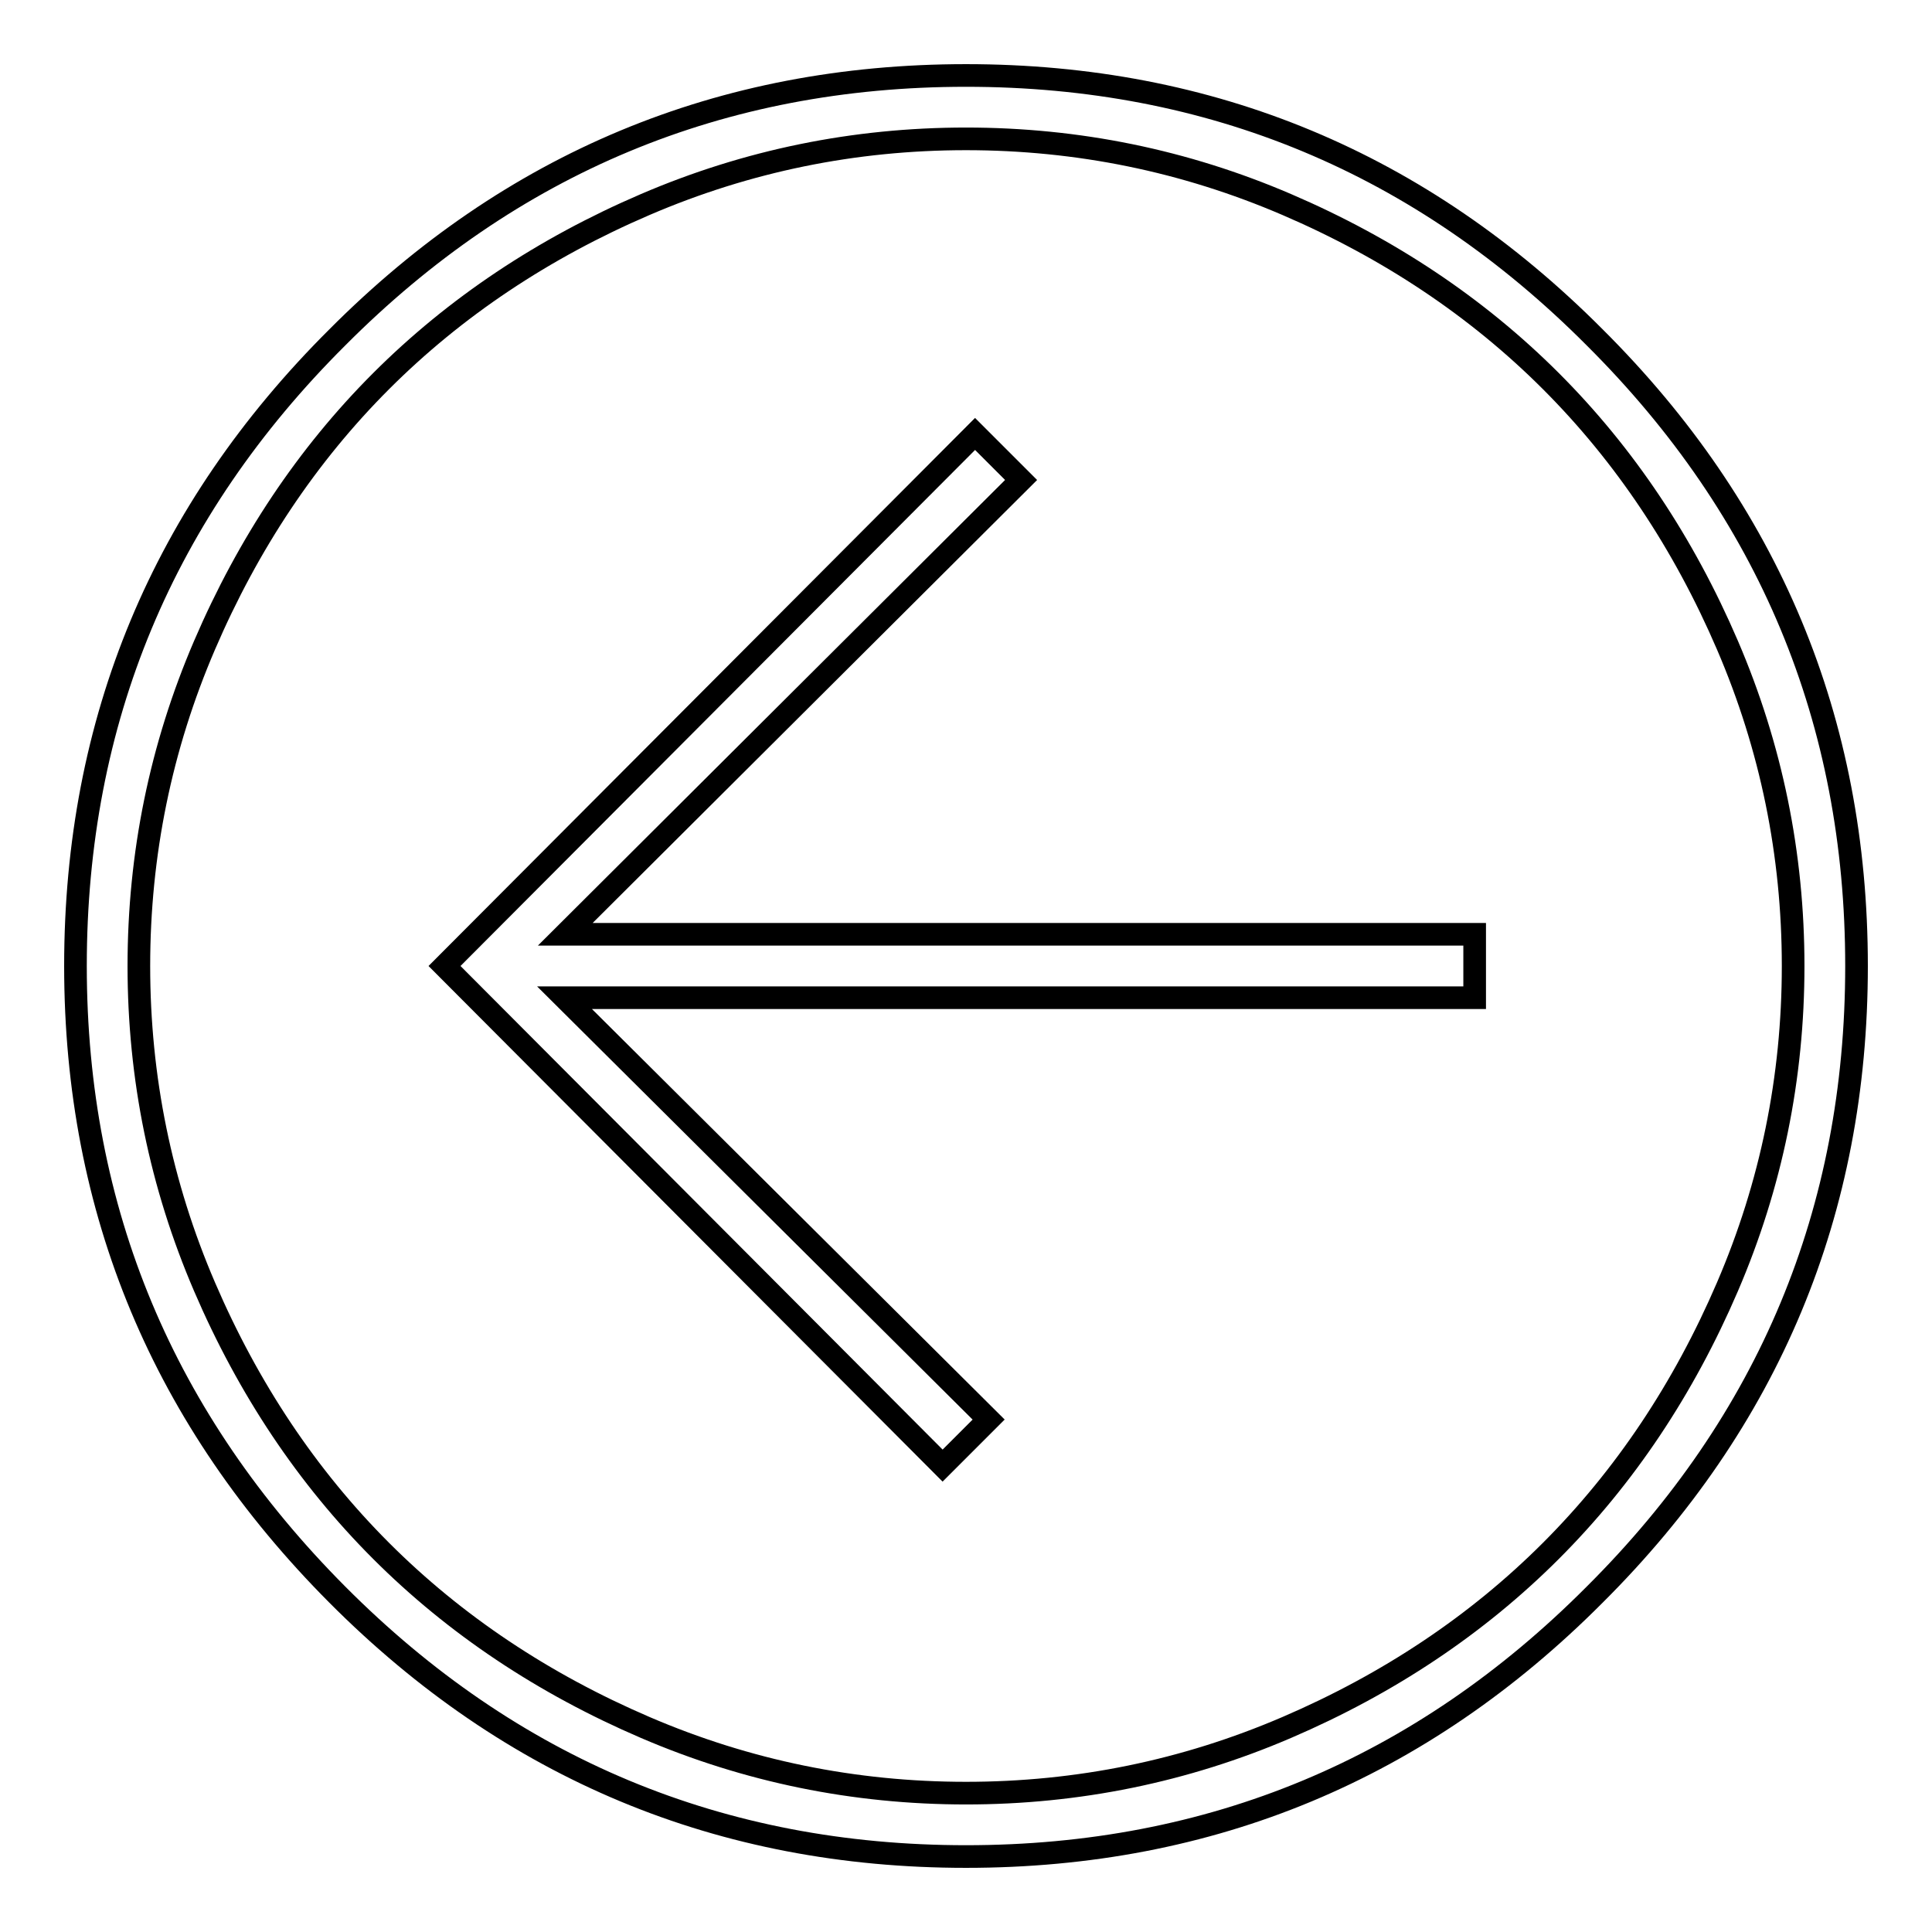 <?xml version="1.0" encoding="utf-8"?>
<!-- Svg Vector Icons : http://www.onlinewebfonts.com/icon -->
<!DOCTYPE svg PUBLIC "-//W3C//DTD SVG 1.1//EN" "http://www.w3.org/Graphics/SVG/1.1/DTD/svg11.dtd">
<svg version="1.1" xmlns="http://www.w3.org/2000/svg" xmlns:xlink="http://www.w3.org/1999/xlink" x="0px" y="0px" viewBox="0 0 256 256" enable-background="new 0 0 256 256" xml:space="preserve">
<g><g><g><path stroke-width="3" fill-opacity="0" stroke="#000000"  d="M129.2,57.5L58.9,128l66,66.2l6.1-6.1l-56.2-55.9h120.6v-8.4H74.9l60.4-60.2L129.2,57.5z M128,237.6c14.8,0,29-2.9,42.5-8.7c13.5-5.8,25.2-13.6,35-23.4c9.8-9.8,17.6-21.5,23.4-35c5.8-13.5,8.7-27.7,8.7-42.5s-2.9-29-8.7-42.5s-13.6-25.2-23.4-35c-9.8-9.8-21.5-17.6-35-23.4c-13.5-5.8-27.7-8.7-42.5-8.7c-14.8,0-29,2.9-42.5,8.7c-13.5,5.8-25.2,13.6-35,23.4c-9.8,9.8-17.6,21.5-23.4,35c-5.8,13.5-8.7,27.7-8.7,42.5s2.9,29,8.7,42.5c5.8,13.5,13.6,25.2,23.4,35c9.8,9.8,21.5,17.6,35,23.4C99,234.7,113.2,237.6,128,237.6z M128,10c32.5,0,60.3,11.6,83.3,34.7C234.4,67.7,246,95.5,246,128c0,32.5-11.6,60.3-34.7,83.3C188.3,234.4,160.5,246,128,246c-32.5,0-60.3-11.6-83.3-34.7S10,160.5,10,128c0-32.5,11.6-60.3,34.7-83.3C67.7,21.6,95.5,10,128,10z"/></g></g></g>
</svg>